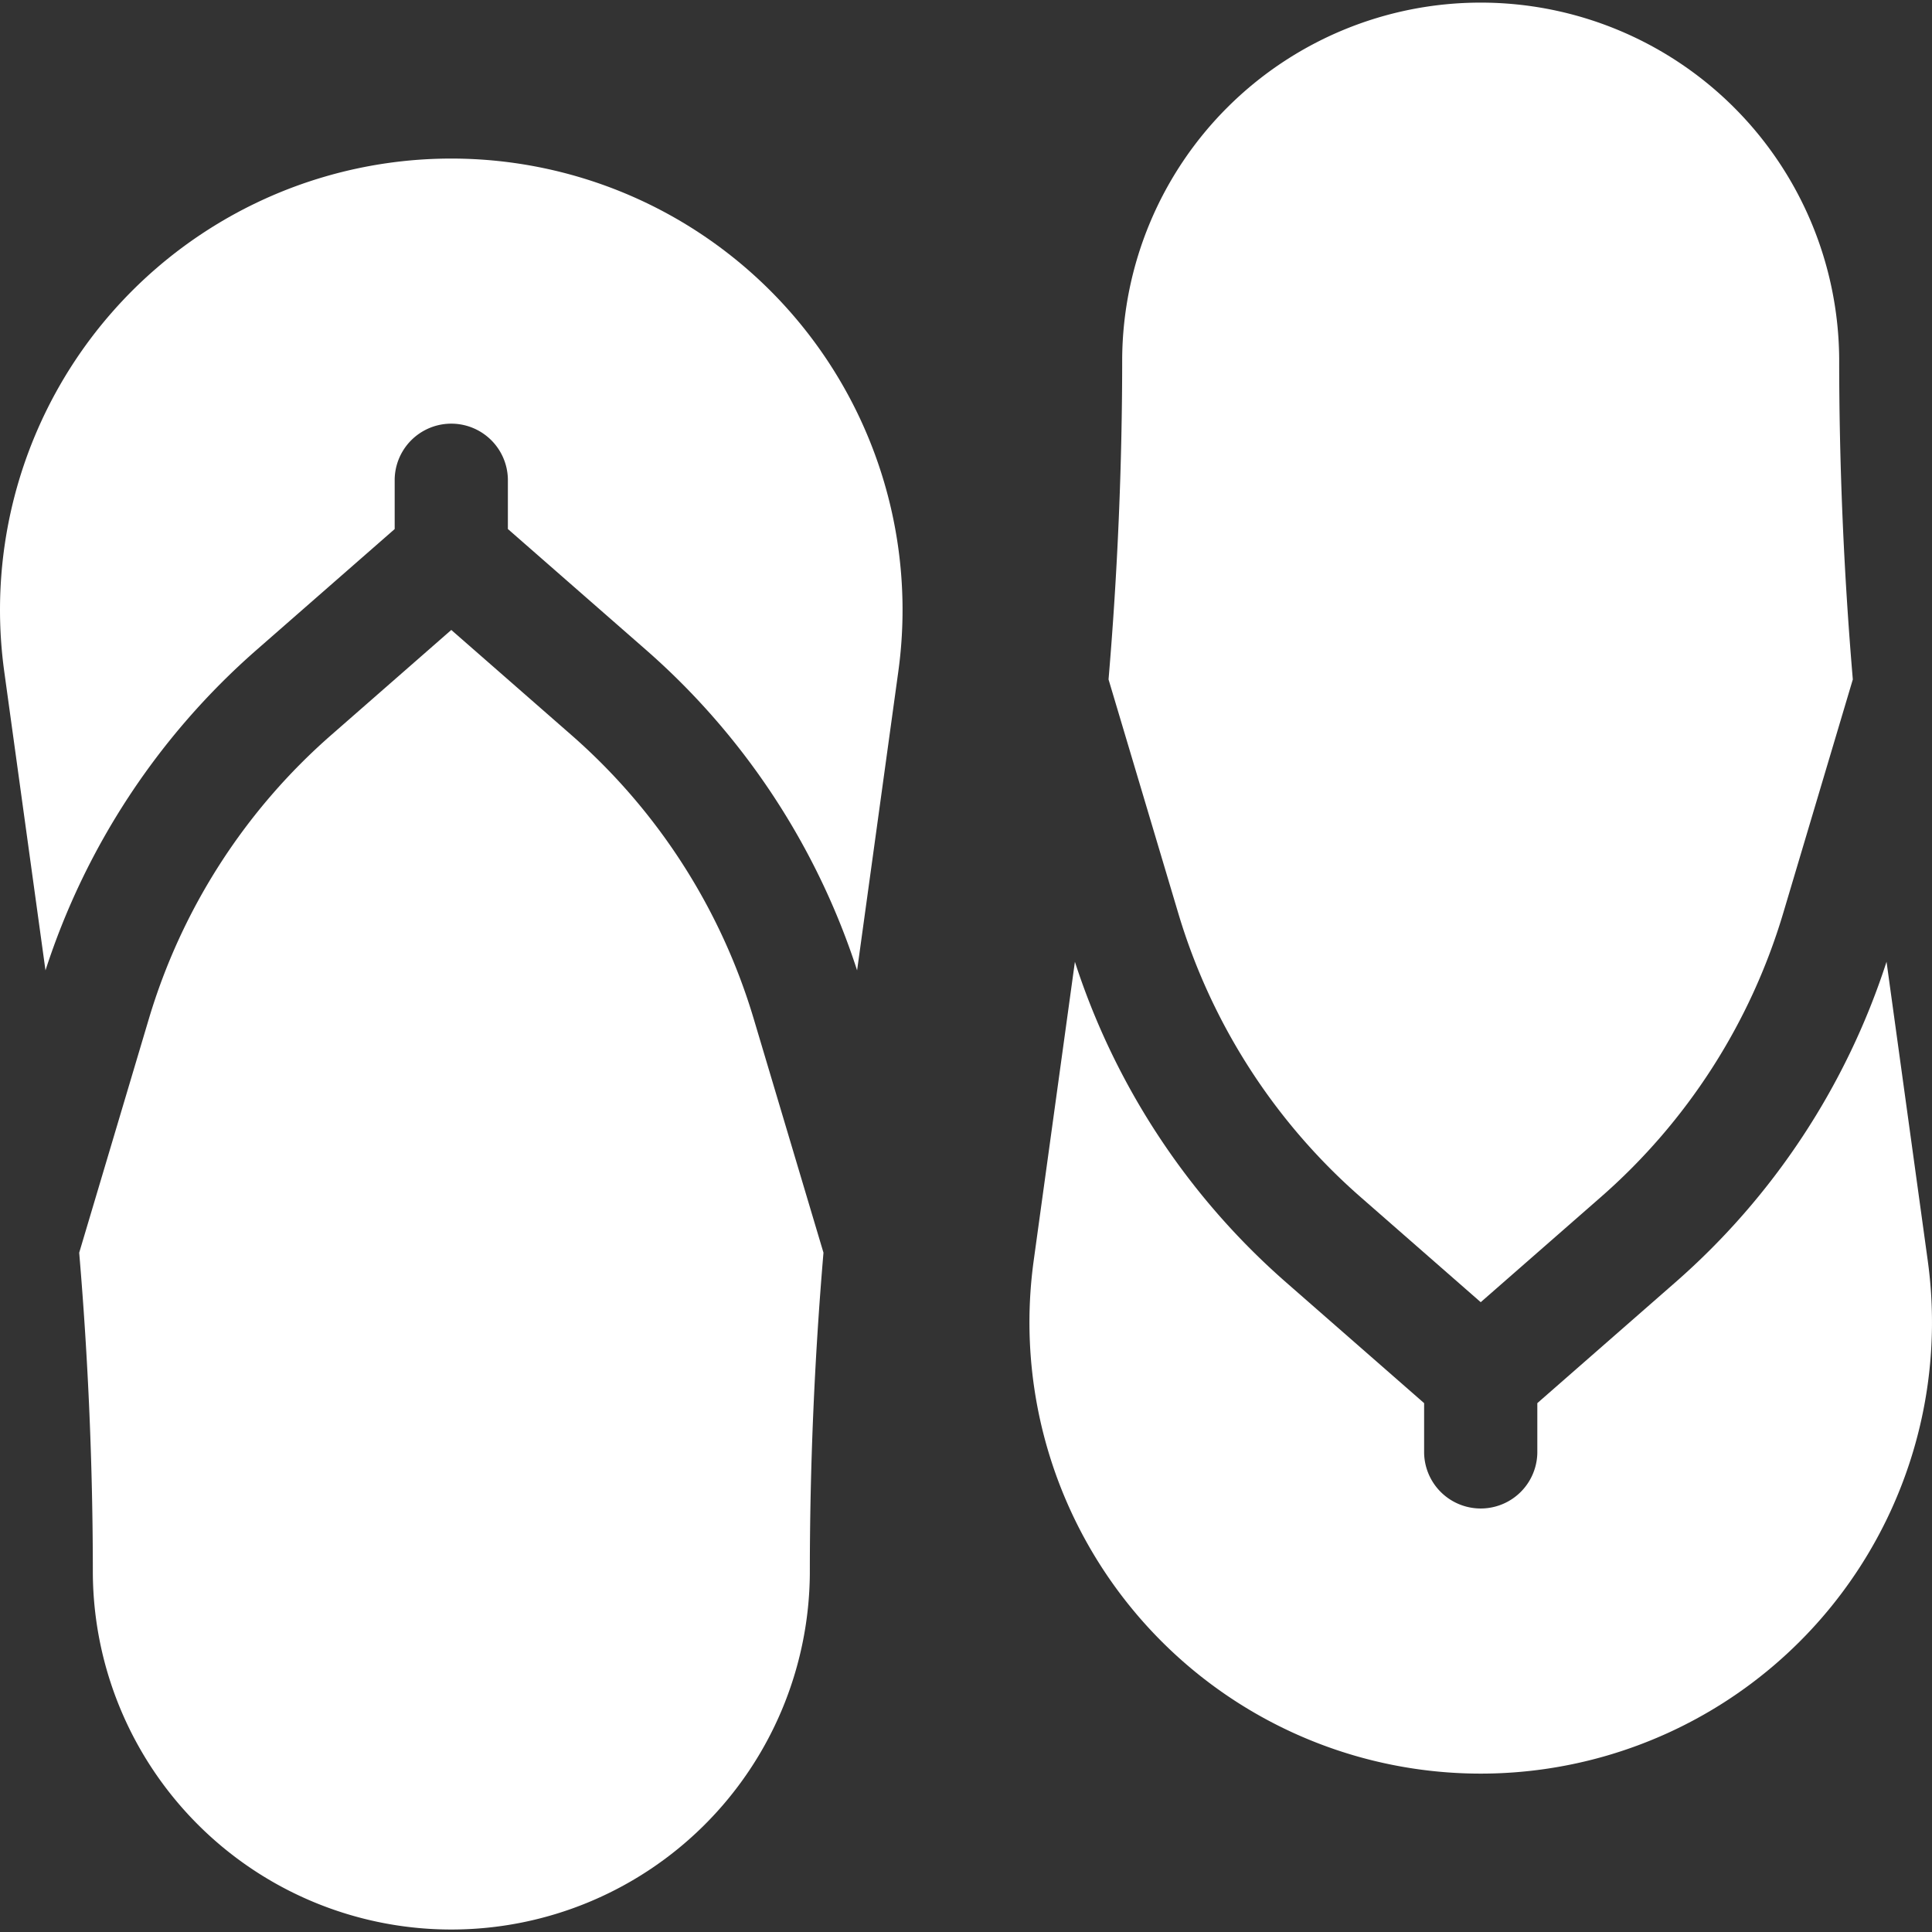 <?xml version="1.0" encoding="UTF-8"?>
<svg xmlns="http://www.w3.org/2000/svg" xmlns:xlink="http://www.w3.org/1999/xlink" width="99.993" height="100" viewBox="0 0 99.993 100">
  <rect x="0" y="0" width="99.993" height="100" fill="#333333" stroke="none"/>
  <defs>
    <clipPath id="a">
      <rect width="99.993" height="100" fill="#fff"></rect>
    </clipPath>
  </defs>
  <g clip-path="url(#a)">
    <path d="M2.354,84.02A37.306,37.306,0,0,1,13.285,67.428l7.142-6.249V58.6a2.93,2.93,0,0,1,5.859,0v2.577l7.142,6.249A37.307,37.307,0,0,1,44.36,84.02l2.134-15.473a23.356,23.356,0,1,0-46.275,0Z" transform="translate(0 -33.797)" fill="#fff"></path>
    <path d="M55.888,187.075a31.464,31.464,0,0,0-9.445-14.708l-6.213-5.436-6.213,5.437a31.46,31.46,0,0,0-9.445,14.708l-3.6,12.087c.469,5.529.706,11.086.706,16.61a18.555,18.555,0,0,0,37.109,0c0-5.525.237-11.081.706-16.611Z" transform="translate(-16.873 -134.327)" fill="#fff"></path>
    <path d="M317.154,254.856a37.306,37.306,0,0,1-10.931,16.593L299.08,277.7v2.577a2.93,2.93,0,0,1-5.859,0V277.7l-7.142-6.249a37.307,37.307,0,0,1-10.932-16.593l-2.134,15.473a23.356,23.356,0,1,0,46.275,0Z" transform="translate(-219.514 -205.079)" fill="#fff"></path>
    <path d="M297.367,47.252a31.464,31.464,0,0,0,9.445,14.708l6.213,5.436,6.213-5.437a31.46,31.46,0,0,0,9.445-14.708l3.6-12.087c-.469-5.529-.706-11.086-.706-16.61a18.555,18.555,0,0,0-37.109,0c0,5.525-.237,11.081-.706,16.611Z" transform="translate(-236.388)" fill="#fff"></path>
  </g>
</svg>
